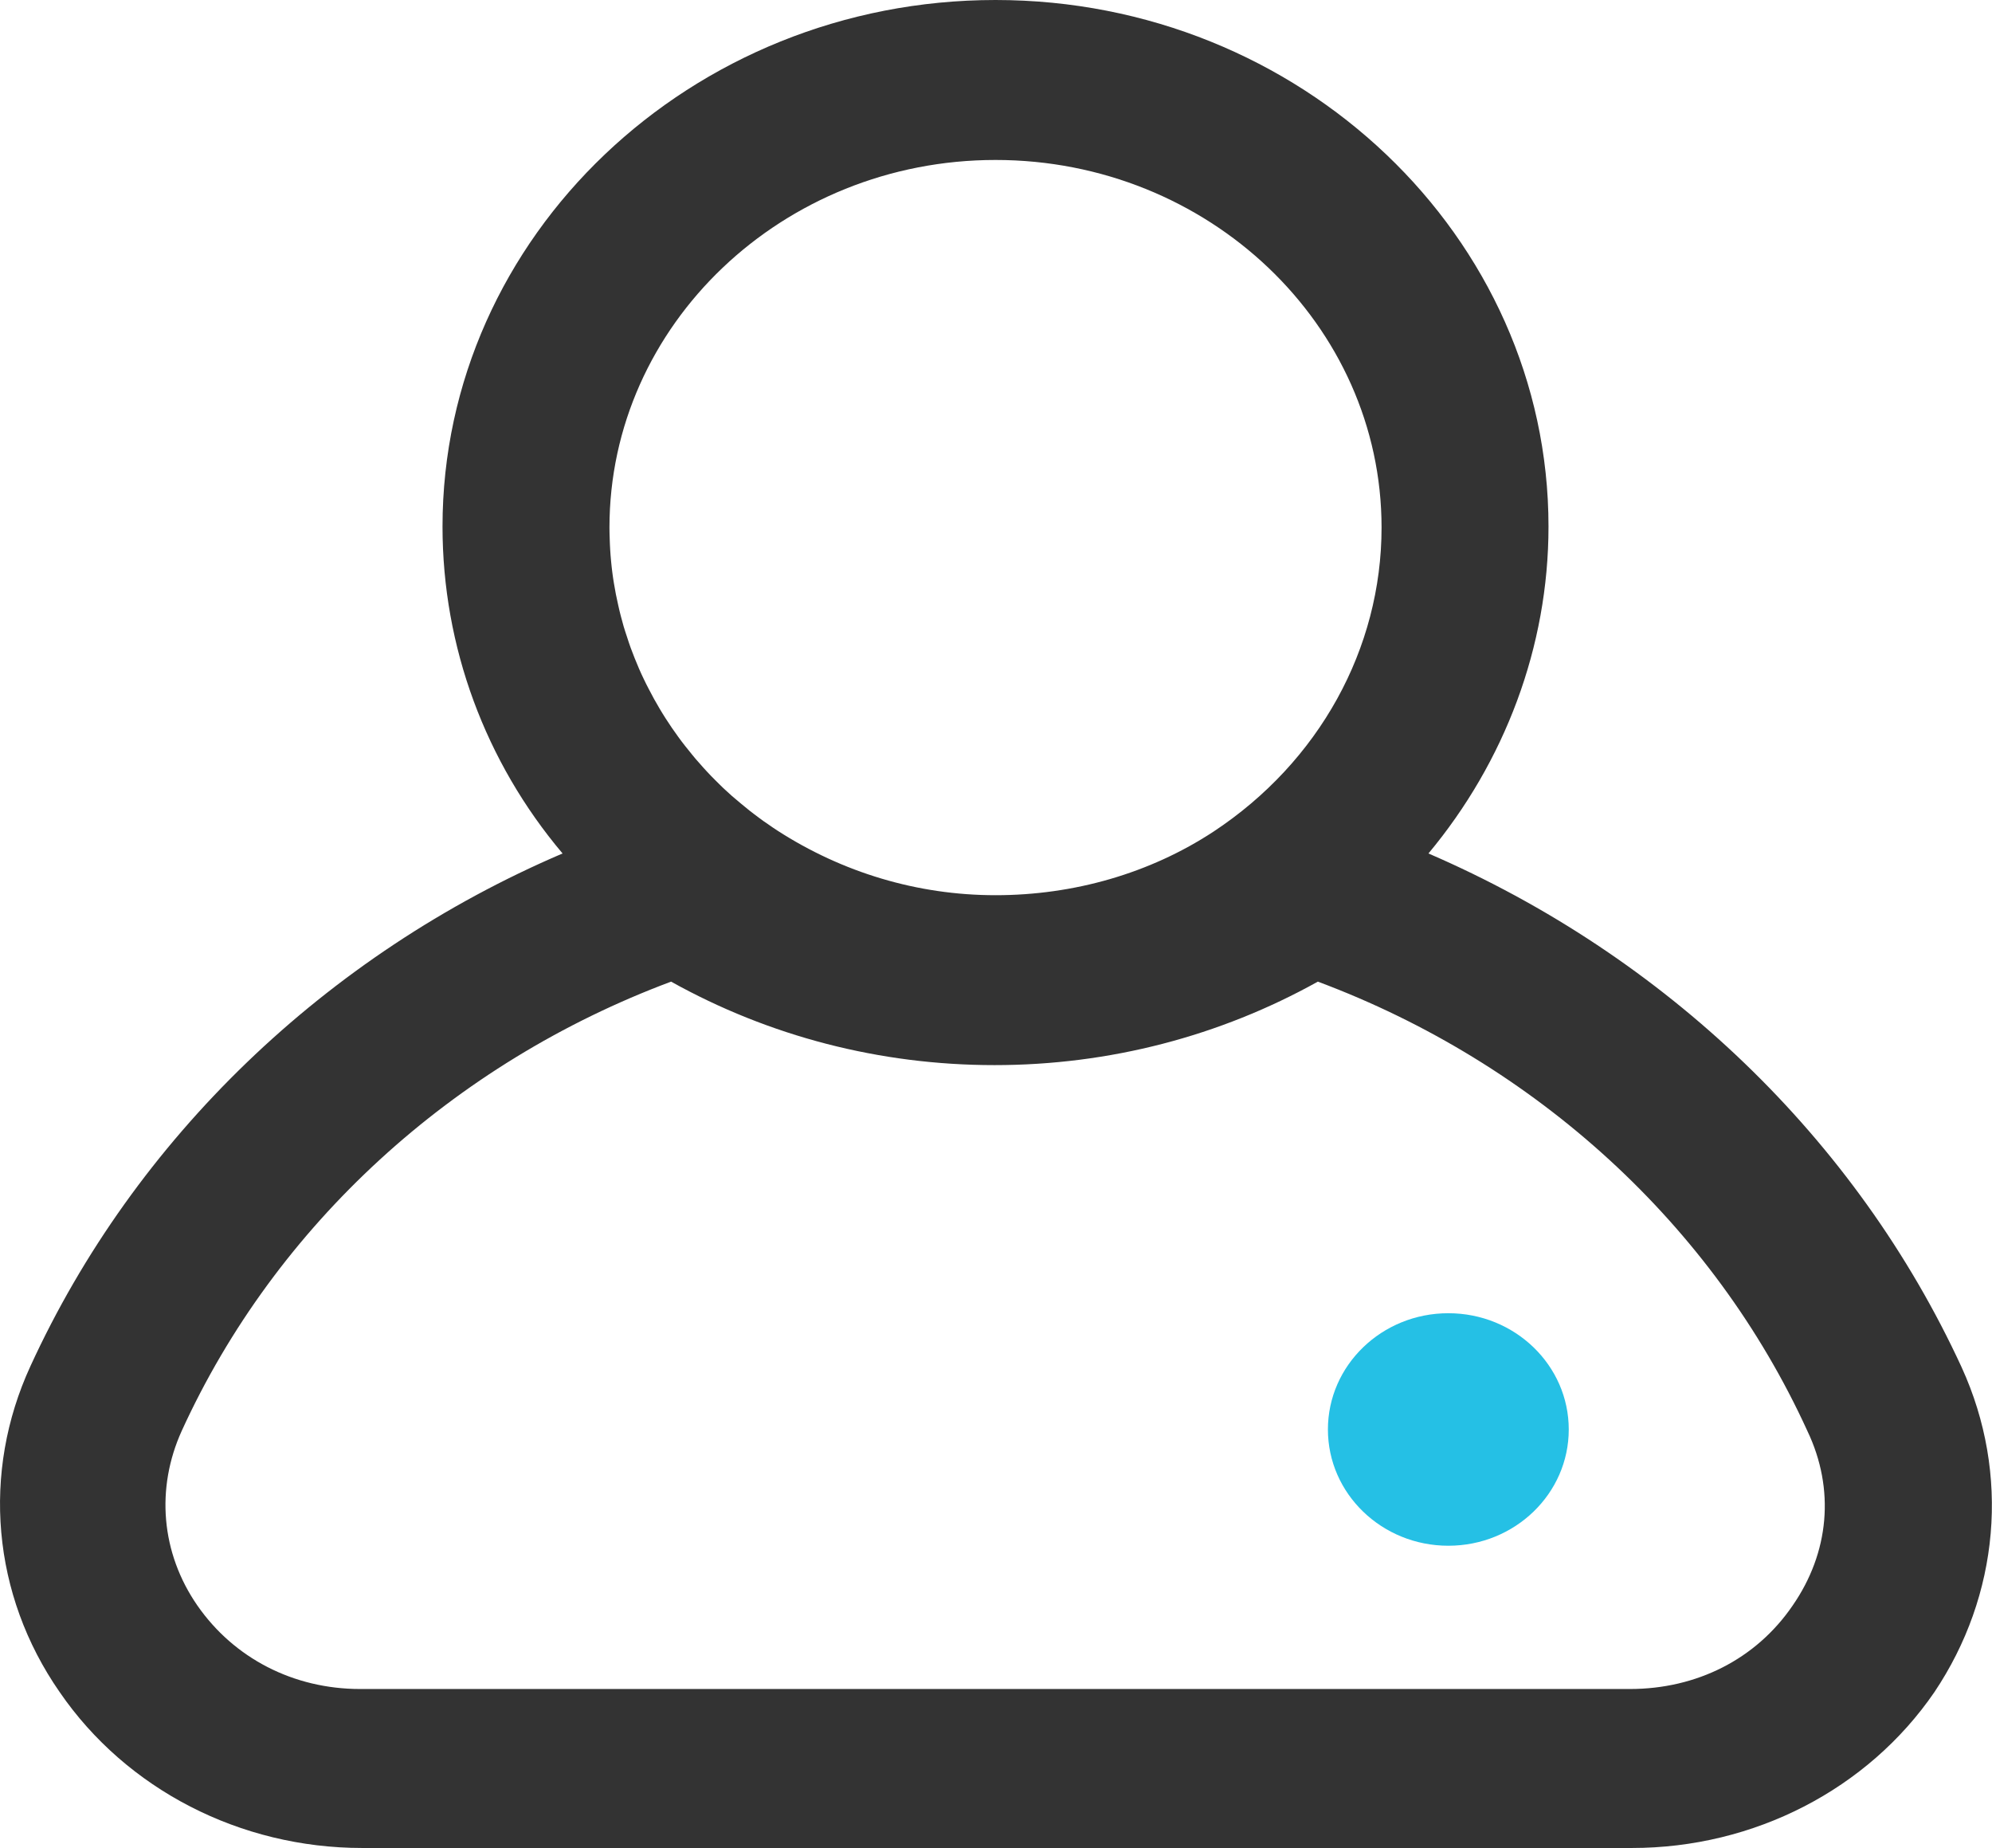 <svg xmlns="http://www.w3.org/2000/svg" xmlns:xlink="http://www.w3.org/1999/xlink" width="16.228" height="15.053" viewBox="0 0 16.228 15.053" fill="none">
<path d="M15.98 11.136C15.122 9.275 13.567 7.786 11.637 6.952C12.258 6.207 12.615 5.269 12.615 4.289C12.615 1.926 10.592 0 8.11 0C5.628 0 3.605 1.926 3.605 4.289C3.605 5.269 3.954 6.207 4.583 6.952C2.654 7.777 1.098 9.275 0.248 11.128C-0.151 11.994 -0.066 12.989 0.486 13.783C1.03 14.576 1.957 15.053 2.951 15.053L13.295 15.053C14.289 15.053 15.216 14.576 15.759 13.783C16.286 12.997 16.38 12.01 15.98 11.136ZM8.11 1.303C9.844 1.303 11.255 2.646 11.255 4.297C11.255 5.285 10.745 6.207 9.886 6.774C9.368 7.114 8.748 7.292 8.11 7.292C7.473 7.292 6.861 7.106 6.334 6.766C6.307 6.749 6.282 6.731 6.256 6.713C6.23 6.696 6.205 6.678 6.18 6.659C6.155 6.64 6.13 6.622 6.105 6.602C6.081 6.583 6.057 6.563 6.033 6.543C6.009 6.523 5.985 6.503 5.962 6.483C5.939 6.462 5.916 6.441 5.893 6.42C5.871 6.398 5.848 6.377 5.827 6.355C5.805 6.333 5.783 6.311 5.762 6.288C5.741 6.265 5.72 6.243 5.7 6.219C5.679 6.196 5.659 6.173 5.64 6.149C5.62 6.125 5.601 6.101 5.582 6.077C5.563 6.053 5.544 6.028 5.526 6.003C5.508 5.978 5.49 5.953 5.473 5.928C5.456 5.903 5.439 5.877 5.422 5.851C5.406 5.825 5.389 5.799 5.374 5.773C5.358 5.746 5.343 5.72 5.328 5.693C5.313 5.666 5.299 5.639 5.285 5.612C5.271 5.585 5.257 5.558 5.244 5.53C5.231 5.503 5.218 5.475 5.206 5.447C5.194 5.419 5.182 5.391 5.171 5.363C5.16 5.334 5.149 5.306 5.138 5.277C5.128 5.249 5.118 5.22 5.109 5.191C5.099 5.162 5.09 5.133 5.081 5.104C5.073 5.075 5.065 5.046 5.057 5.016C5.05 4.987 5.042 4.958 5.036 4.928C5.029 4.898 5.023 4.869 5.017 4.839C5.011 4.809 5.006 4.779 5.001 4.749C4.996 4.72 4.992 4.69 4.988 4.66C4.984 4.63 4.981 4.599 4.978 4.569C4.975 4.539 4.973 4.509 4.971 4.479C4.969 4.449 4.968 4.418 4.967 4.388C4.966 4.358 4.965 4.328 4.965 4.297C4.965 2.646 6.376 1.303 8.11 1.303ZM14.604 13.078C14.306 13.515 13.822 13.758 13.278 13.758L2.934 13.758C2.39 13.758 1.906 13.507 1.608 13.078C1.311 12.649 1.268 12.123 1.481 11.654C2.246 9.979 3.69 8.66 5.467 7.996C6.266 8.441 7.167 8.676 8.102 8.676C9.036 8.676 9.937 8.441 10.736 7.996C12.513 8.66 13.958 9.979 14.723 11.654C14.952 12.132 14.901 12.649 14.604 13.078Z"   fill="#333333" >
</path>
<ellipse transform="matrix(1, 0, 0, 1, 10.818, 10.697)" cx="0.981" cy="0.947" rx="0.981" ry="0.947"   fill="#25C0E5" >
</ellipse>
</svg>
